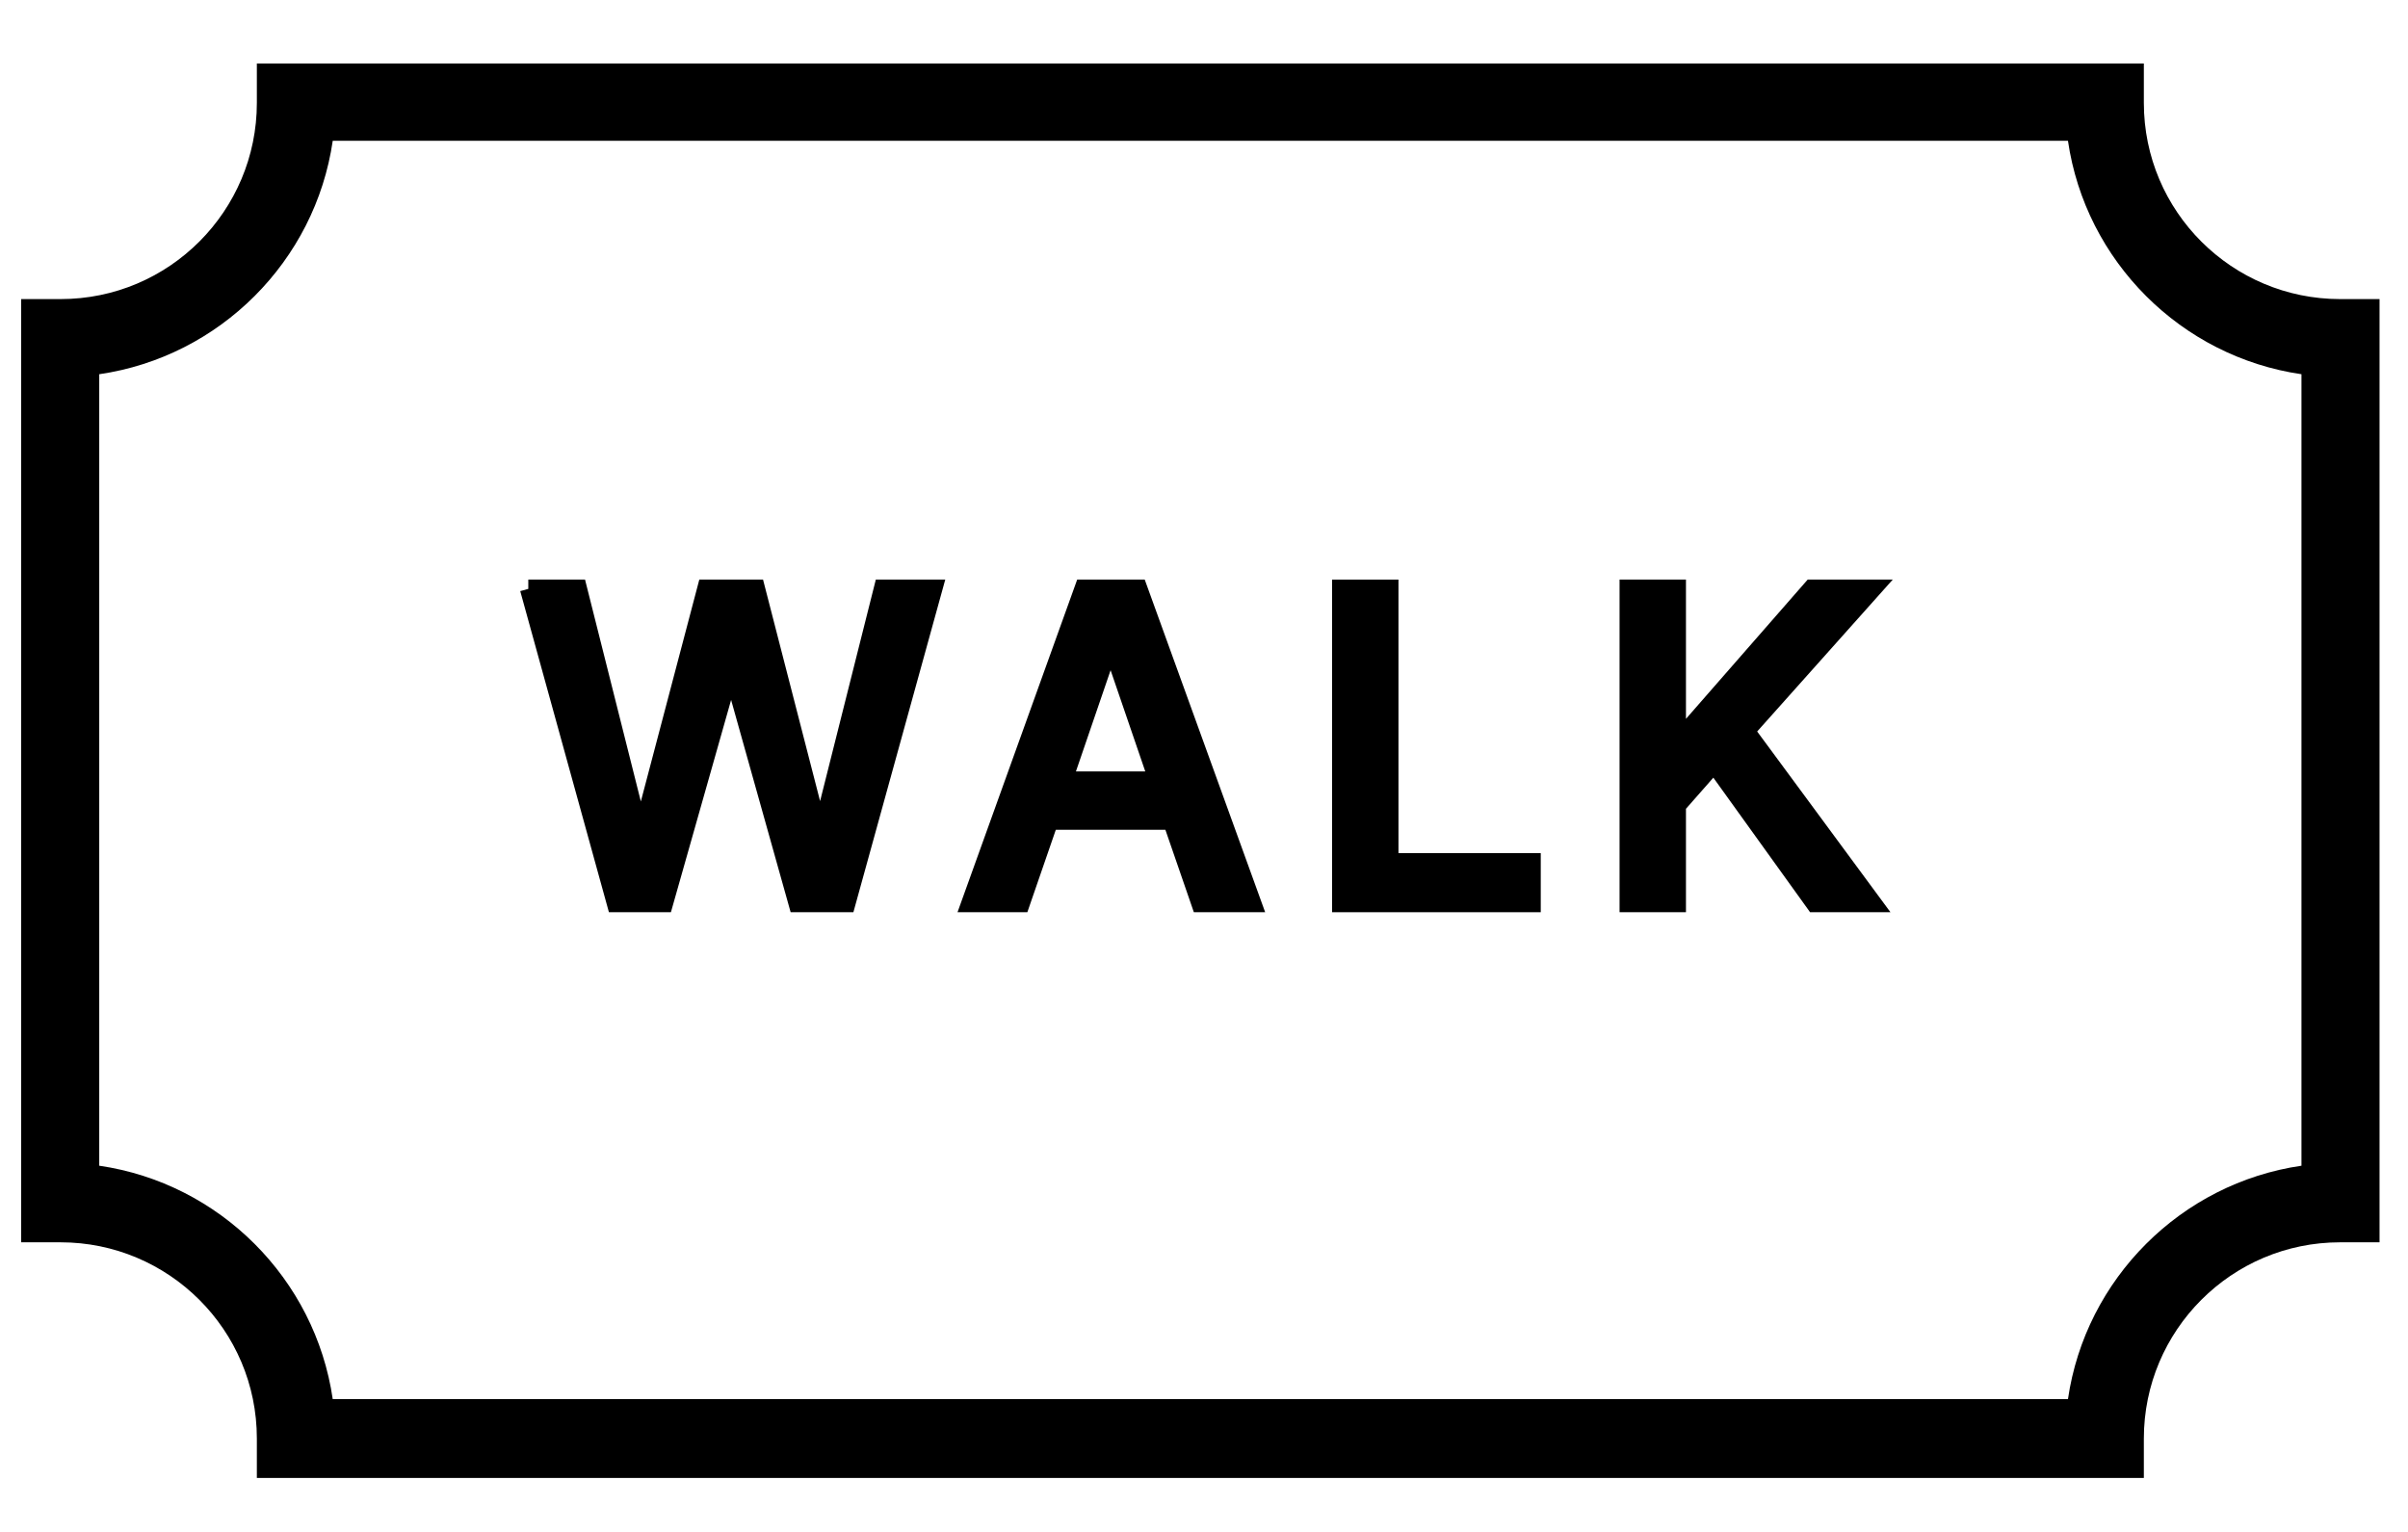 <svg width="33" height="21" viewBox="0 0 33 21" fill="none" xmlns="http://www.w3.org/2000/svg">
<path d="M29.38 20.26H3.52V19.72C3.52 18.23 2.31 17.03 0.83 17.03H0.29V4.1H0.83C2.32 4.1 3.52 2.89 3.52 1.41V0.87H29.38V1.41C29.38 2.9 30.59 4.1 32.07 4.1H32.61V17.03H32.07C30.58 17.03 29.38 18.24 29.38 19.72V20.26ZM4.56 19.18H28.34C28.58 17.53 29.89 16.22 31.54 15.98V5.13C29.89 4.89 28.58 3.58 28.34 1.93H4.56C4.32 3.58 3.01 4.89 1.36 5.13V15.98C3.01 16.22 4.32 17.53 4.56 19.18Z" fill="black"/>
<path d="M7.24 8.07H7.92L8.76 11.41H8.8L9.68 8.07H10.36L11.22 11.41H11.26L12.1 8.07H12.79L11.6 12.38H10.93L10.03 9.17H10.01L9.1 12.38H8.44L7.25 8.07H7.24Z" fill="black" stroke="black" stroke-width="0.25" stroke-miterlimit="10"/>
<path d="M13.3 12.38L14.85 8.07H15.6L17.16 12.38H16.45L16.06 11.25H14.38L13.99 12.38H13.3ZM15.87 10.7L15.24 8.86H15.2L14.57 10.7H15.87Z" fill="black" stroke="black" stroke-width="0.25" stroke-miterlimit="10"/>
<path d="M18.38 8.07H19.04V11.82H20.99V12.38H18.38V8.07Z" fill="black" stroke="black" stroke-width="0.25" stroke-miterlimit="10"/>
<path d="M22.32 8.07H22.98V10.13H23.03L24.83 8.07H25.66L23.92 10.02L25.66 12.38H24.87L23.49 10.46L22.98 11.04V12.38H22.32V8.07Z" fill="black" stroke="black" stroke-width="0.25" stroke-miterlimit="10"/>
</svg>
